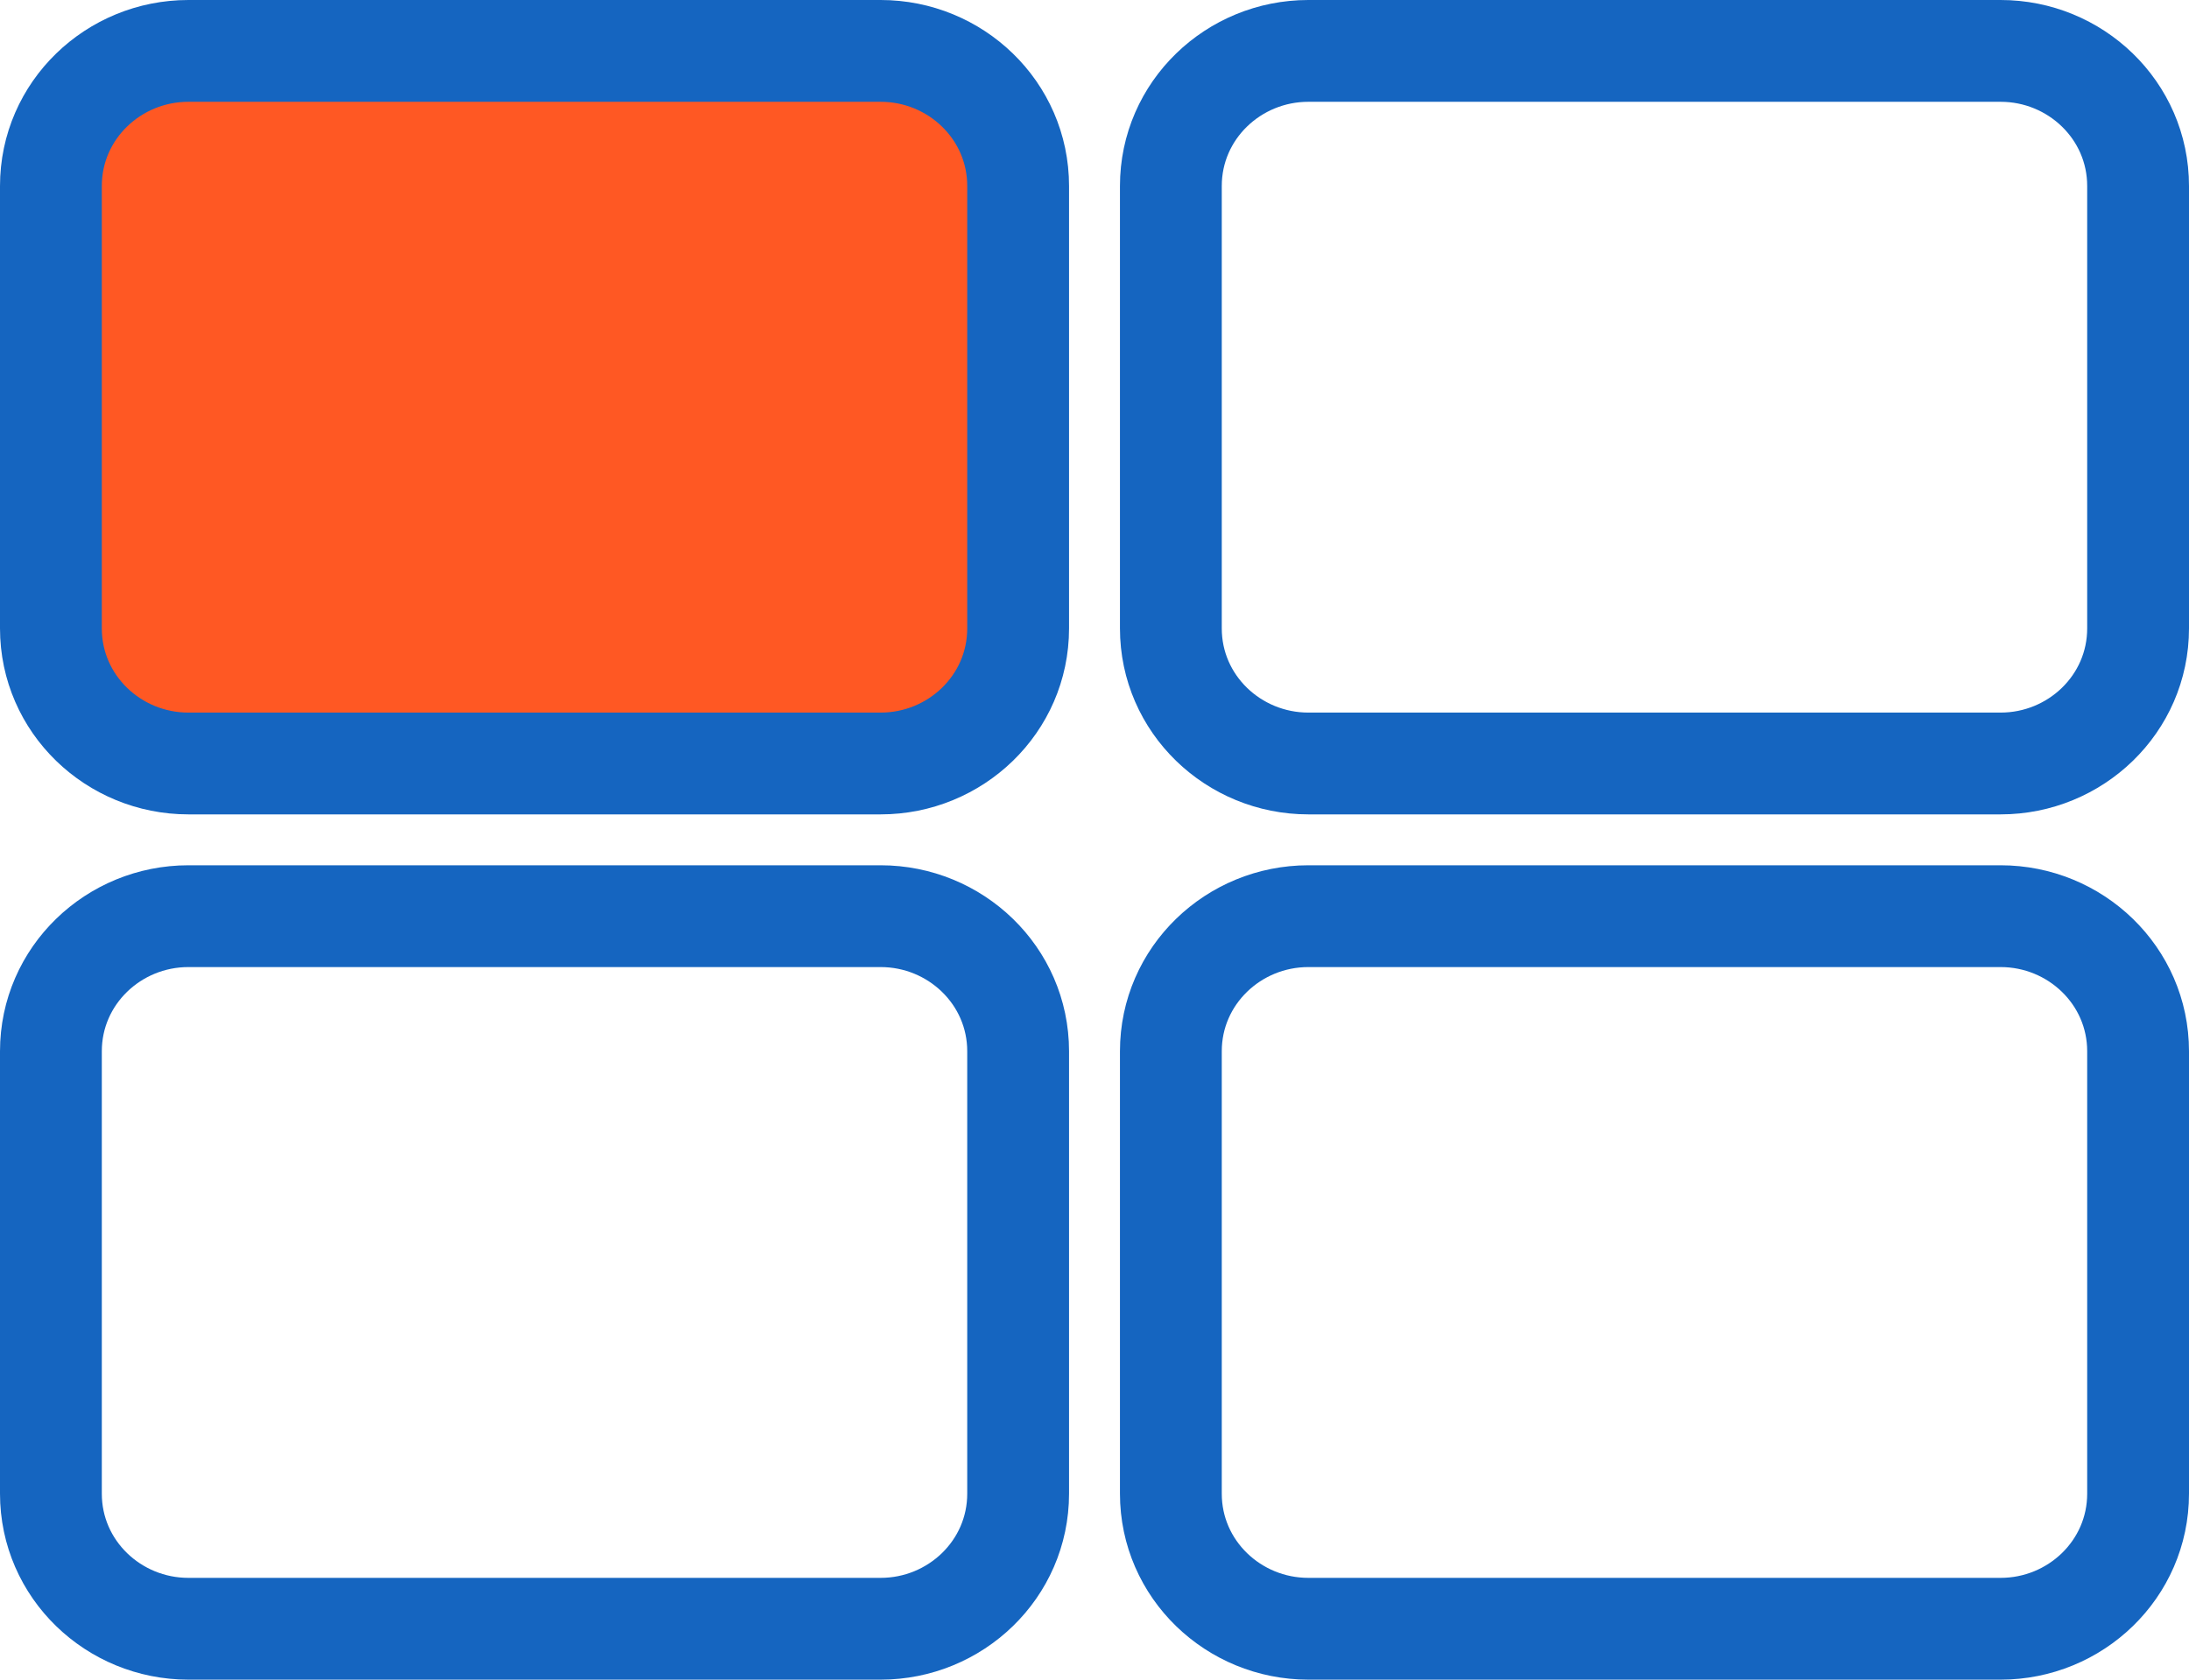 <?xml version="1.0" encoding="UTF-8"?> <svg xmlns="http://www.w3.org/2000/svg" width="43" height="33" viewBox="0 0 43 33" fill="none"> <path d="M17.3 1H3.7C2.234 1 1 2.164 1 3.655V12.345C1 13.836 2.234 15 3.7 15H17.3C18.766 15 20 13.836 20 12.345V3.655C20 2.164 18.766 1 17.3 1Z" fill="#FF5823" stroke="#1565C0" stroke-width="2"></path> <path d="M39.3 1H25.7C24.234 1 23 2.164 23 3.655V12.345C23 13.836 24.234 15 25.7 15H39.3C40.766 15 42 13.836 42 12.345V3.655C42 2.164 40.766 1 39.3 1Z" stroke="#1565C0" stroke-width="2"></path> <path d="M39.3 18H25.7C24.234 18 23 19.164 23 20.655V29.345C23 30.836 24.234 32 25.7 32H39.3C40.766 32 42 30.836 42 29.345V20.655C42 19.164 40.766 18 39.3 18Z" stroke="#1565C0" stroke-width="2"></path> <path d="M17.3 18H3.7C2.234 18 1 19.164 1 20.655V29.345C1 30.836 2.234 32 3.7 32H17.3C18.766 32 20 30.836 20 29.345V20.655C20 19.164 18.766 18 17.3 18Z" stroke="#1565C0" stroke-width="2"></path> </svg> 